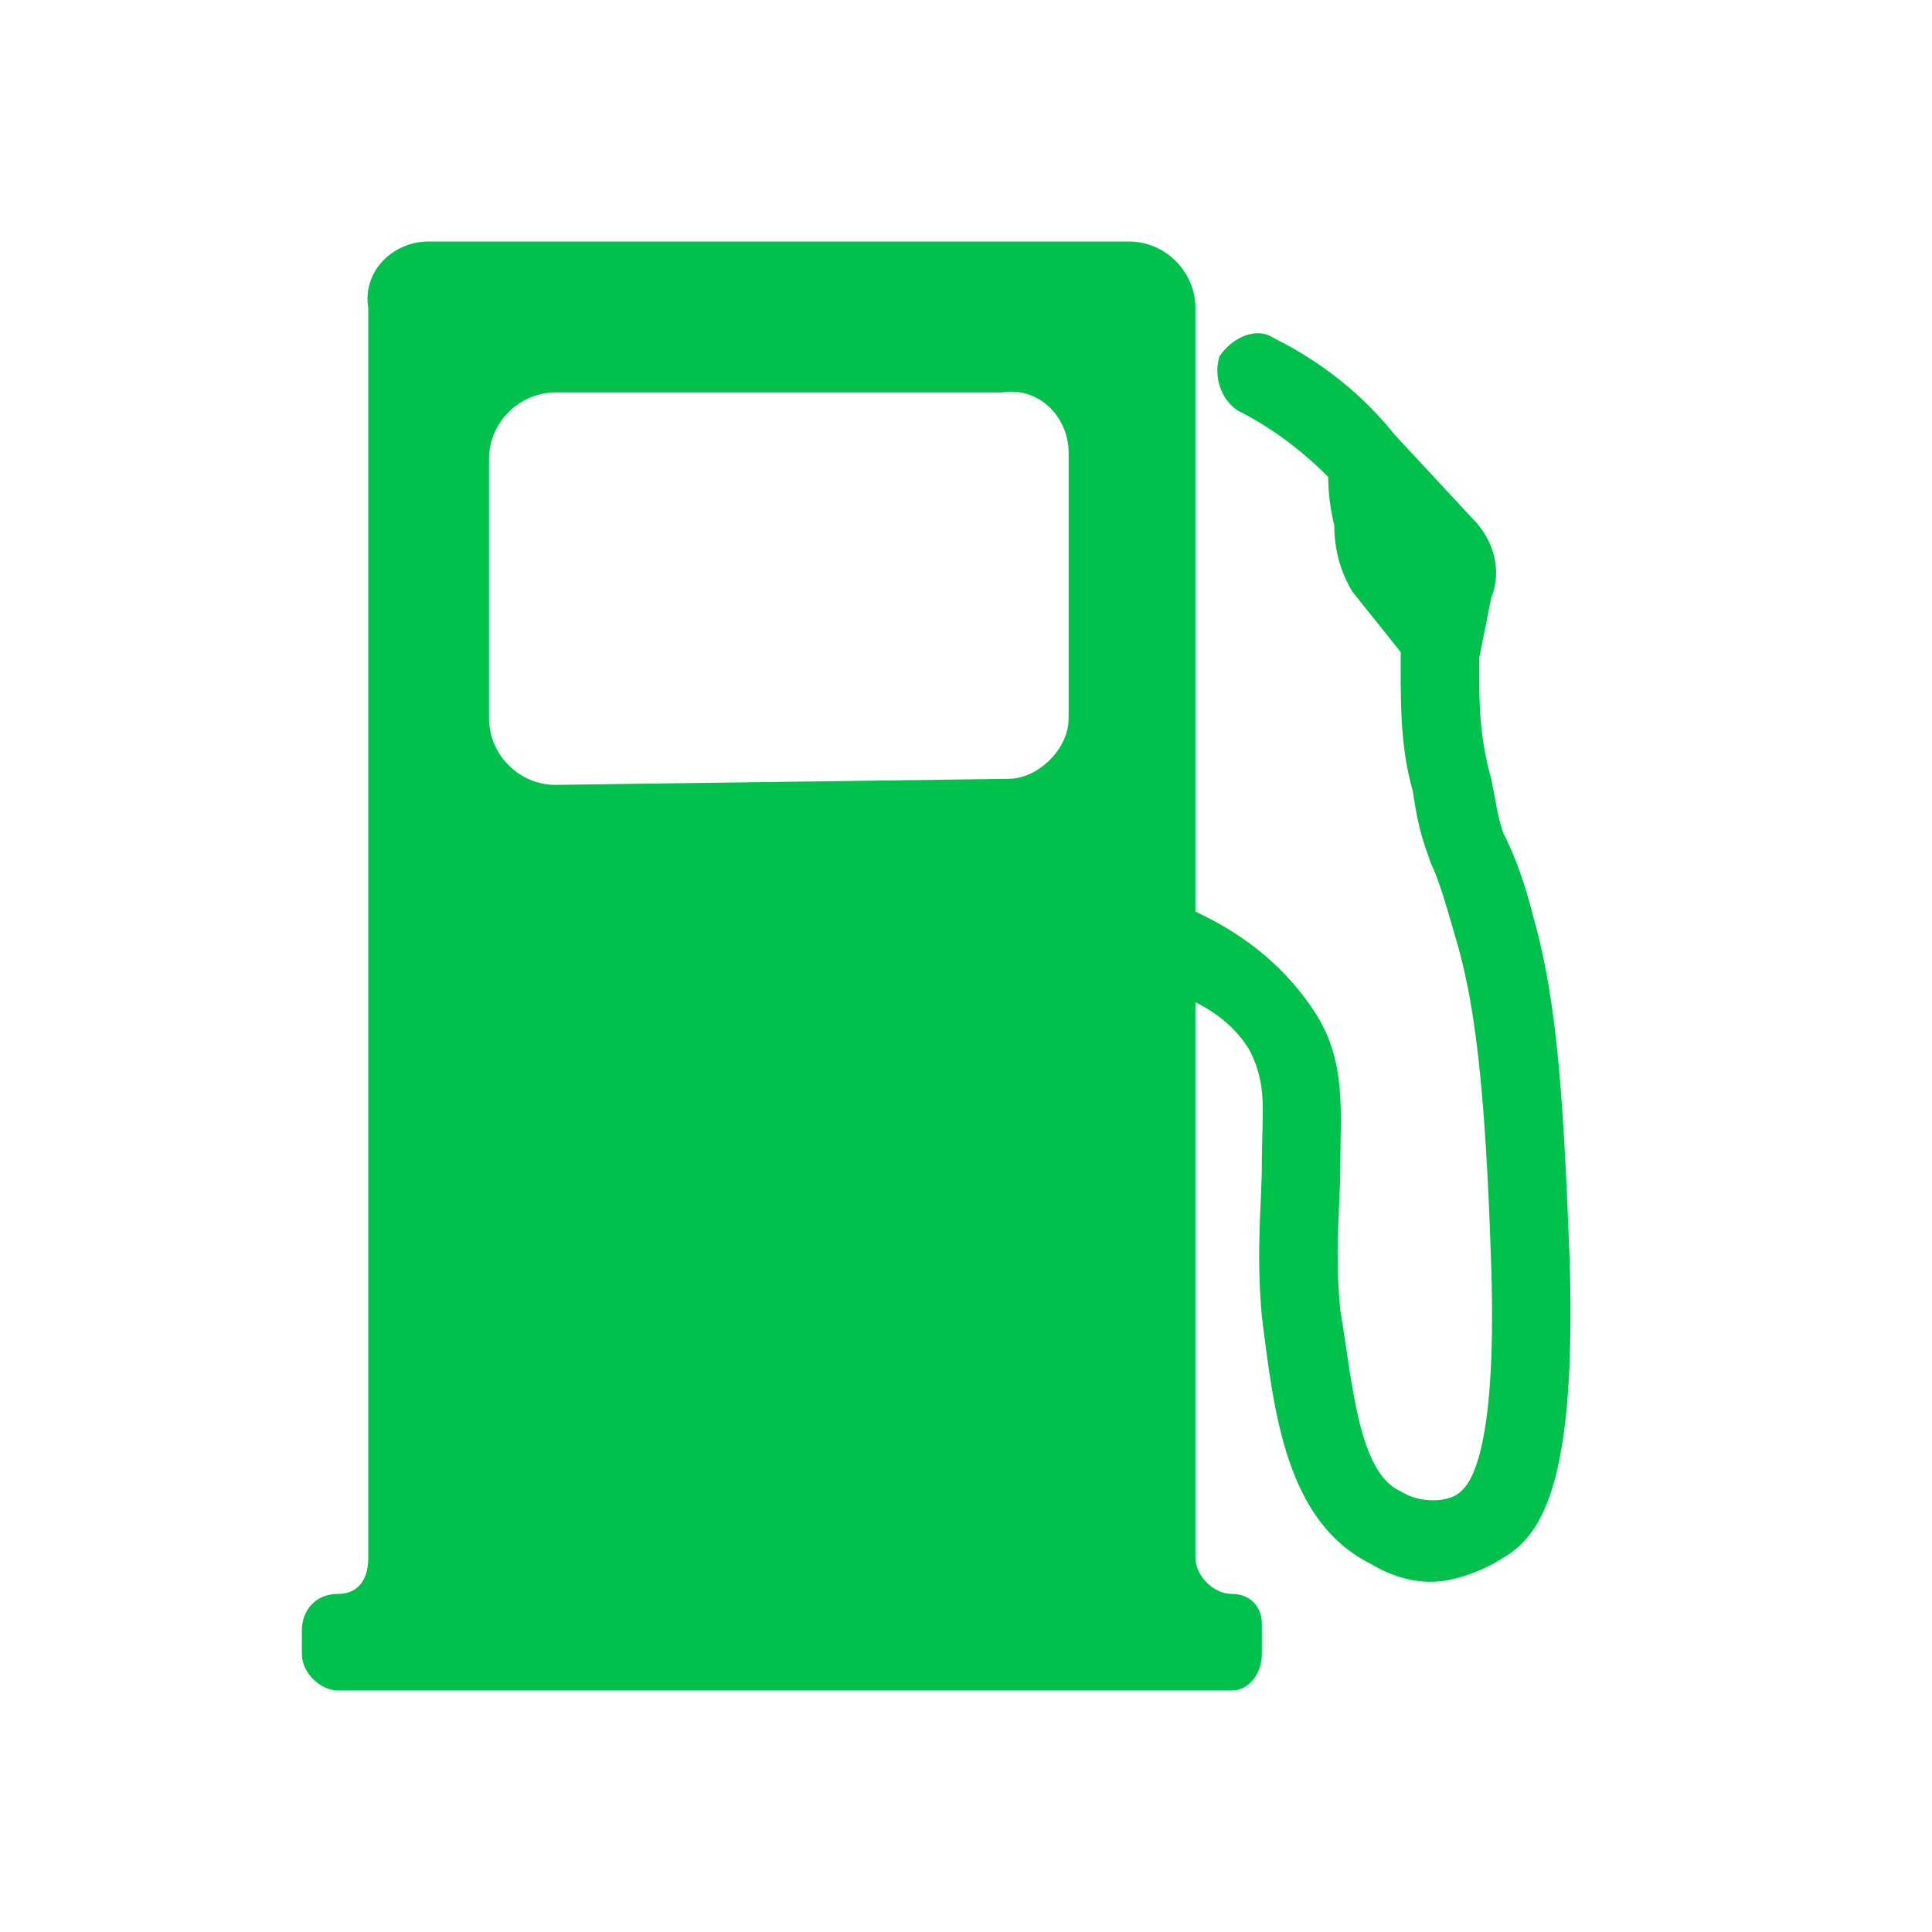 <svg version="1.2" xmlns="http://www.w3.org/2000/svg" viewBox="0 0 32 32" width="32" height="32">
	<title>ico__fuel-svg</title>
	<style>
		.s0 { fill: #00c14b } 
	</style>
	<path id="Layer" fill-rule="evenodd" class="s0" d="m24.9 25.8c-0.3 0.2-0.8 0.4-1.2 0.4q-0.5 0-1-0.3c-1.4-0.7-1.6-2.5-1.8-4.1-0.1-1.1 0-1.9 0-2.5 0-0.9 0.1-1.3-0.2-1.9q-0.3-0.5-0.9-0.8v9.2c0 0.3 0.3 0.6 0.6 0.6 0.3 0 0.5 0.2 0.5 0.5v0.5c0 0.3-0.2 0.6-0.5 0.6h-14.8c-0.3 0-0.6-0.3-0.6-0.6v-0.4c0-0.3 0.2-0.6 0.6-0.6 0.3 0 0.5-0.2 0.5-0.6v-20.7c-0.1-0.6 0.4-1.1 1-1.1h11.6c0.6 0 1.1 0.5 1.1 1.1v10q1.3 0.6 2 1.7c0.5 0.8 0.4 1.6 0.4 2.5 0 0.7-0.1 1.4 0 2.4 0.2 1.2 0.3 2.7 1 3 0.3 0.2 0.8 0.2 1 0 0.1-0.1 0.6-0.5 0.5-3.7-0.1-3.2-0.3-4.5-0.6-5.5-0.2-0.7-0.3-1-0.4-1.2-0.1-0.3-0.2-0.5-0.3-1.2-0.2-0.7-0.2-1.4-0.2-2q0-0.1 0-0.3l-0.8-1q-0.3-0.5-0.3-1.1-0.1-0.4-0.1-0.8-0.7-0.7-1.5-1.1c-0.3-0.2-0.4-0.6-0.3-0.9 0.2-0.3 0.6-0.5 0.9-0.3q1.2 0.6 2 1.6l1.3 1.4c0.3 0.3 0.5 0.8 0.3 1.3l-0.2 1q0 0.1 0 0.2c0 0.5 0 1.1 0.2 1.8 0.1 0.5 0.1 0.6 0.2 0.9 0.1 0.2 0.3 0.6 0.5 1.4 0.4 1.4 0.5 3.1 0.6 5.7 0.1 3.5-0.4 4.5-1.1 4.9zm-7.2-13.9v-4.4c0-0.6-0.5-1.1-1.1-1h-7.4c-0.6 0-1.1 0.5-1.1 1.1v4.3c0 0.6 0.5 1.1 1.1 1.1l7.5-0.1c0.5 0 1-0.5 1-1z"/>
</svg>